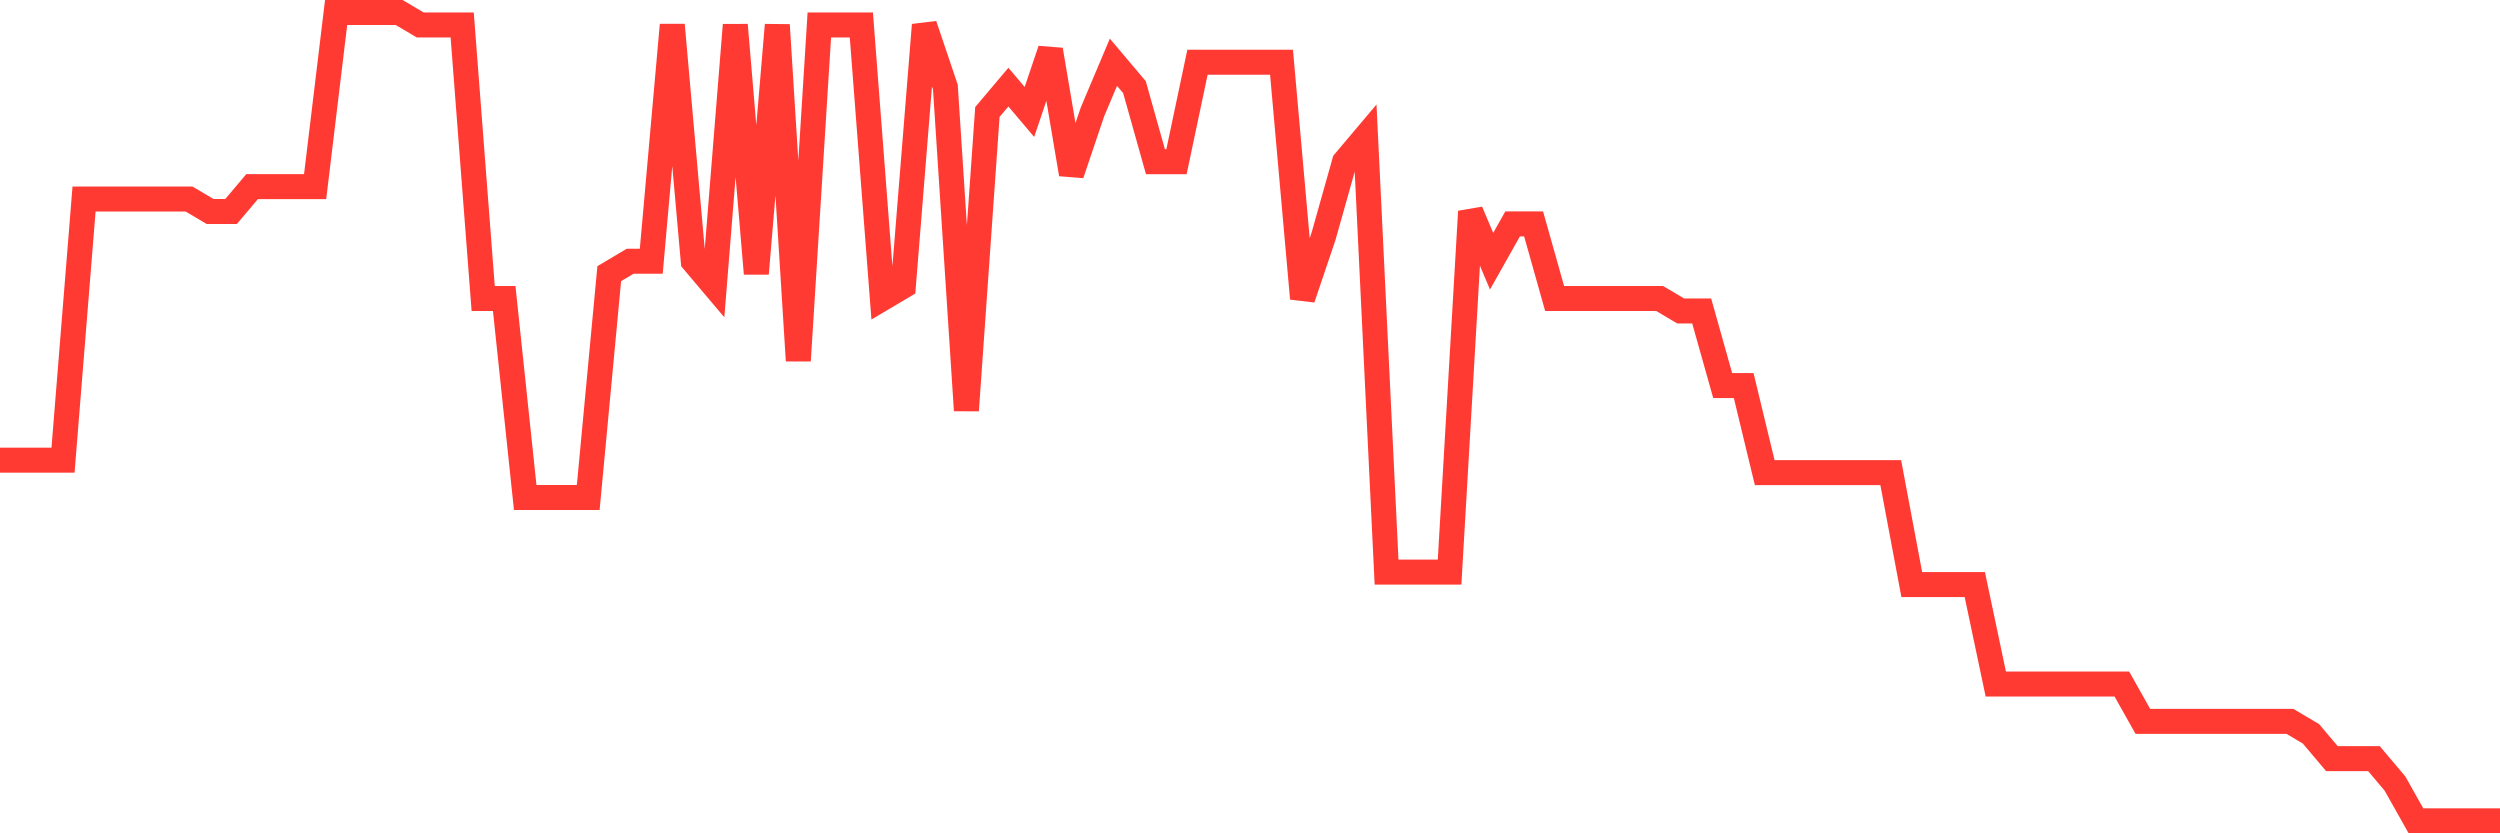 <svg
  xmlns="http://www.w3.org/2000/svg"
  xmlns:xlink="http://www.w3.org/1999/xlink"
  width="120"
  height="40"
  viewBox="0 0 120 40"
  preserveAspectRatio="none"
>
  <polyline
    points="0,22.089 1.008,22.089 2.017,22.089 3.025,22.089 4.034,9.554 5.042,9.554 6.05,9.554 7.059,9.554 8.067,9.554 9.076,9.554 10.084,10.151 11.092,10.151 12.101,8.957 13.109,8.957 14.118,8.957 15.126,8.957 16.134,0.6 17.143,0.6 18.151,0.6 19.16,0.6 20.168,1.197 21.176,1.197 22.185,1.197 23.193,14.329 24.202,14.329 25.21,23.88 26.218,23.88 27.227,23.88 28.235,23.88 29.244,13.135 30.252,12.538 31.261,12.538 32.269,1.197 33.277,12.538 34.286,13.732 35.294,1.197 36.303,13.135 37.311,1.197 38.319,17.314 39.328,1.197 40.336,1.197 41.345,1.197 42.353,14.329 43.361,13.732 44.37,1.197 45.378,4.182 46.387,19.702 47.395,5.375 48.403,4.182 49.412,5.375 50.42,2.391 51.429,8.36 52.437,5.375 53.445,2.988 54.454,4.182 55.462,7.763 56.471,7.763 57.479,2.988 58.487,2.988 59.496,2.988 60.504,2.988 61.513,2.988 62.521,14.329 63.529,11.345 64.538,7.763 65.546,6.569 66.555,27.462 67.563,27.462 68.571,27.462 69.58,27.462 70.588,10.151 71.597,12.538 72.605,10.748 73.613,10.748 74.622,14.329 75.63,14.329 76.639,14.329 77.647,14.329 78.655,14.329 79.664,14.329 80.672,14.926 81.681,14.926 82.689,18.508 83.697,18.508 84.706,22.686 85.714,22.686 86.723,22.686 87.731,22.686 88.739,22.686 89.748,22.686 90.756,22.686 91.765,28.058 92.773,28.058 93.782,28.058 94.79,28.058 95.798,32.834 96.807,32.834 97.815,32.834 98.824,32.834 99.832,32.834 100.84,32.834 101.849,32.834 102.857,34.625 103.866,34.625 104.874,34.625 105.882,34.625 106.891,34.625 107.899,34.625 108.908,34.625 109.916,34.625 110.924,35.222 111.933,36.415 112.941,36.415 113.95,36.415 114.958,37.609 115.966,39.4 116.975,39.4 117.983,39.4 118.992,39.4 120,39.4"
    fill="none"
    stroke="#ff3a33"
    stroke-width="1.2"
  >
  </polyline>
</svg>